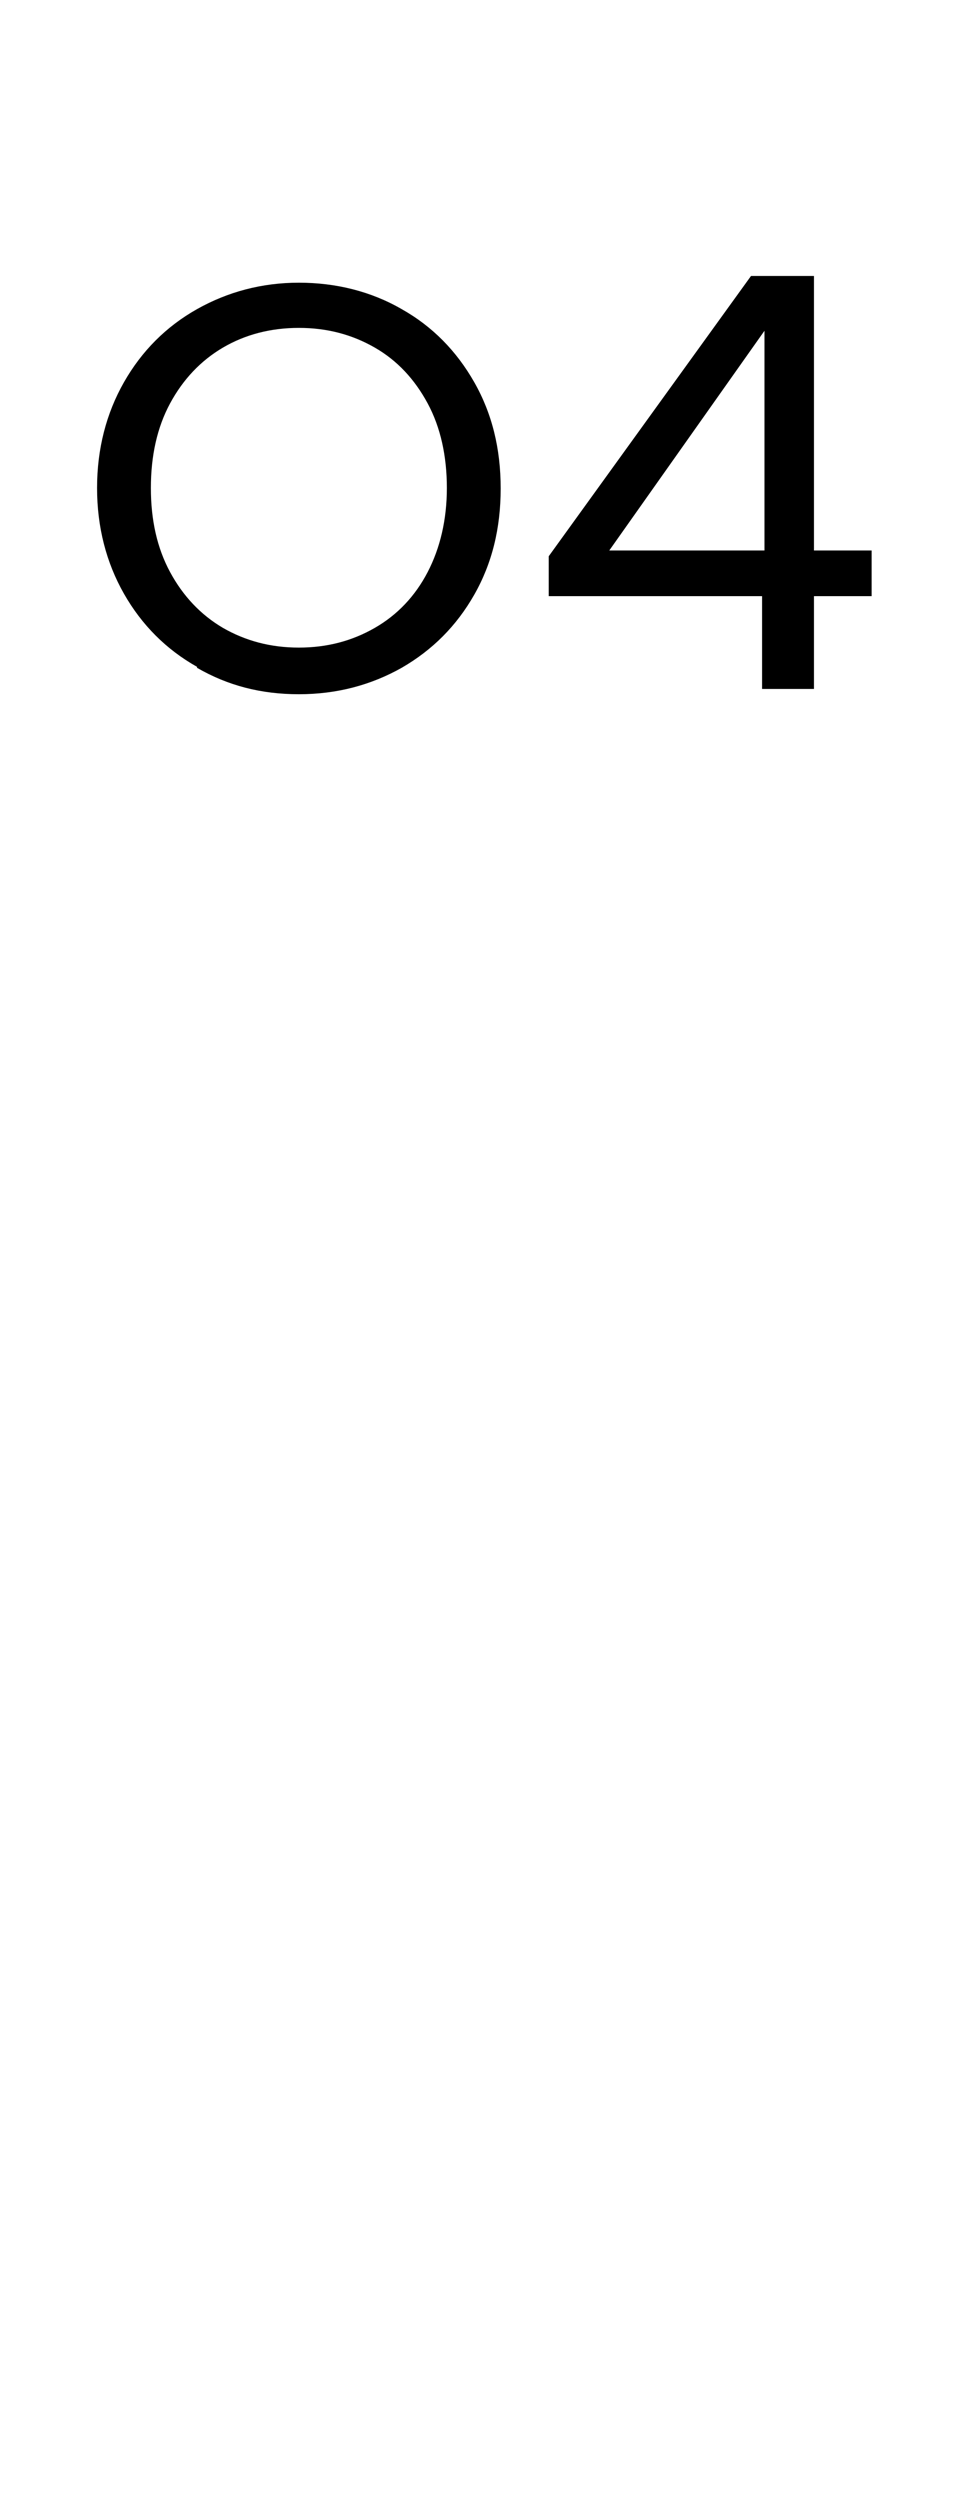 <?xml version="1.0" encoding="UTF-8"?> <svg xmlns="http://www.w3.org/2000/svg" id="Capa_1" data-name="Capa 1" viewBox="0 0 20 52"><path d="M4.1,13.87c-.64-.36-1.15-.87-1.52-1.52-.37-.65-.56-1.39-.56-2.2s.19-1.55.56-2.2c.37-.65.88-1.16,1.52-1.52.64-.36,1.35-.55,2.12-.55s1.5.18,2.14.55c.64.36,1.14.87,1.51,1.52.37.65.55,1.38.55,2.21s-.18,1.56-.55,2.21c-.37.65-.87,1.15-1.51,1.52-.64.36-1.35.55-2.14.55s-1.48-.18-2.12-.55ZM7.8,13.06c.47-.27.84-.66,1.1-1.16s.4-1.09.4-1.75-.13-1.26-.4-1.76-.63-.89-1.1-1.16-.99-.41-1.58-.41-1.12.14-1.58.41-.83.66-1.1,1.16c-.27.5-.4,1.09-.4,1.76s.13,1.25.4,1.75c.27.5.64.89,1.1,1.16.47.27.99.41,1.58.41s1.11-.14,1.58-.41Z"></path><path d="M11.42,12.4v-.83l4.21-5.83h1.31v5.71h1.2v.95h-1.2v1.93h-1.08v-1.93h-4.44ZM15.91,6.88l-3.23,4.57h3.23v-4.57Z"></path></svg> 